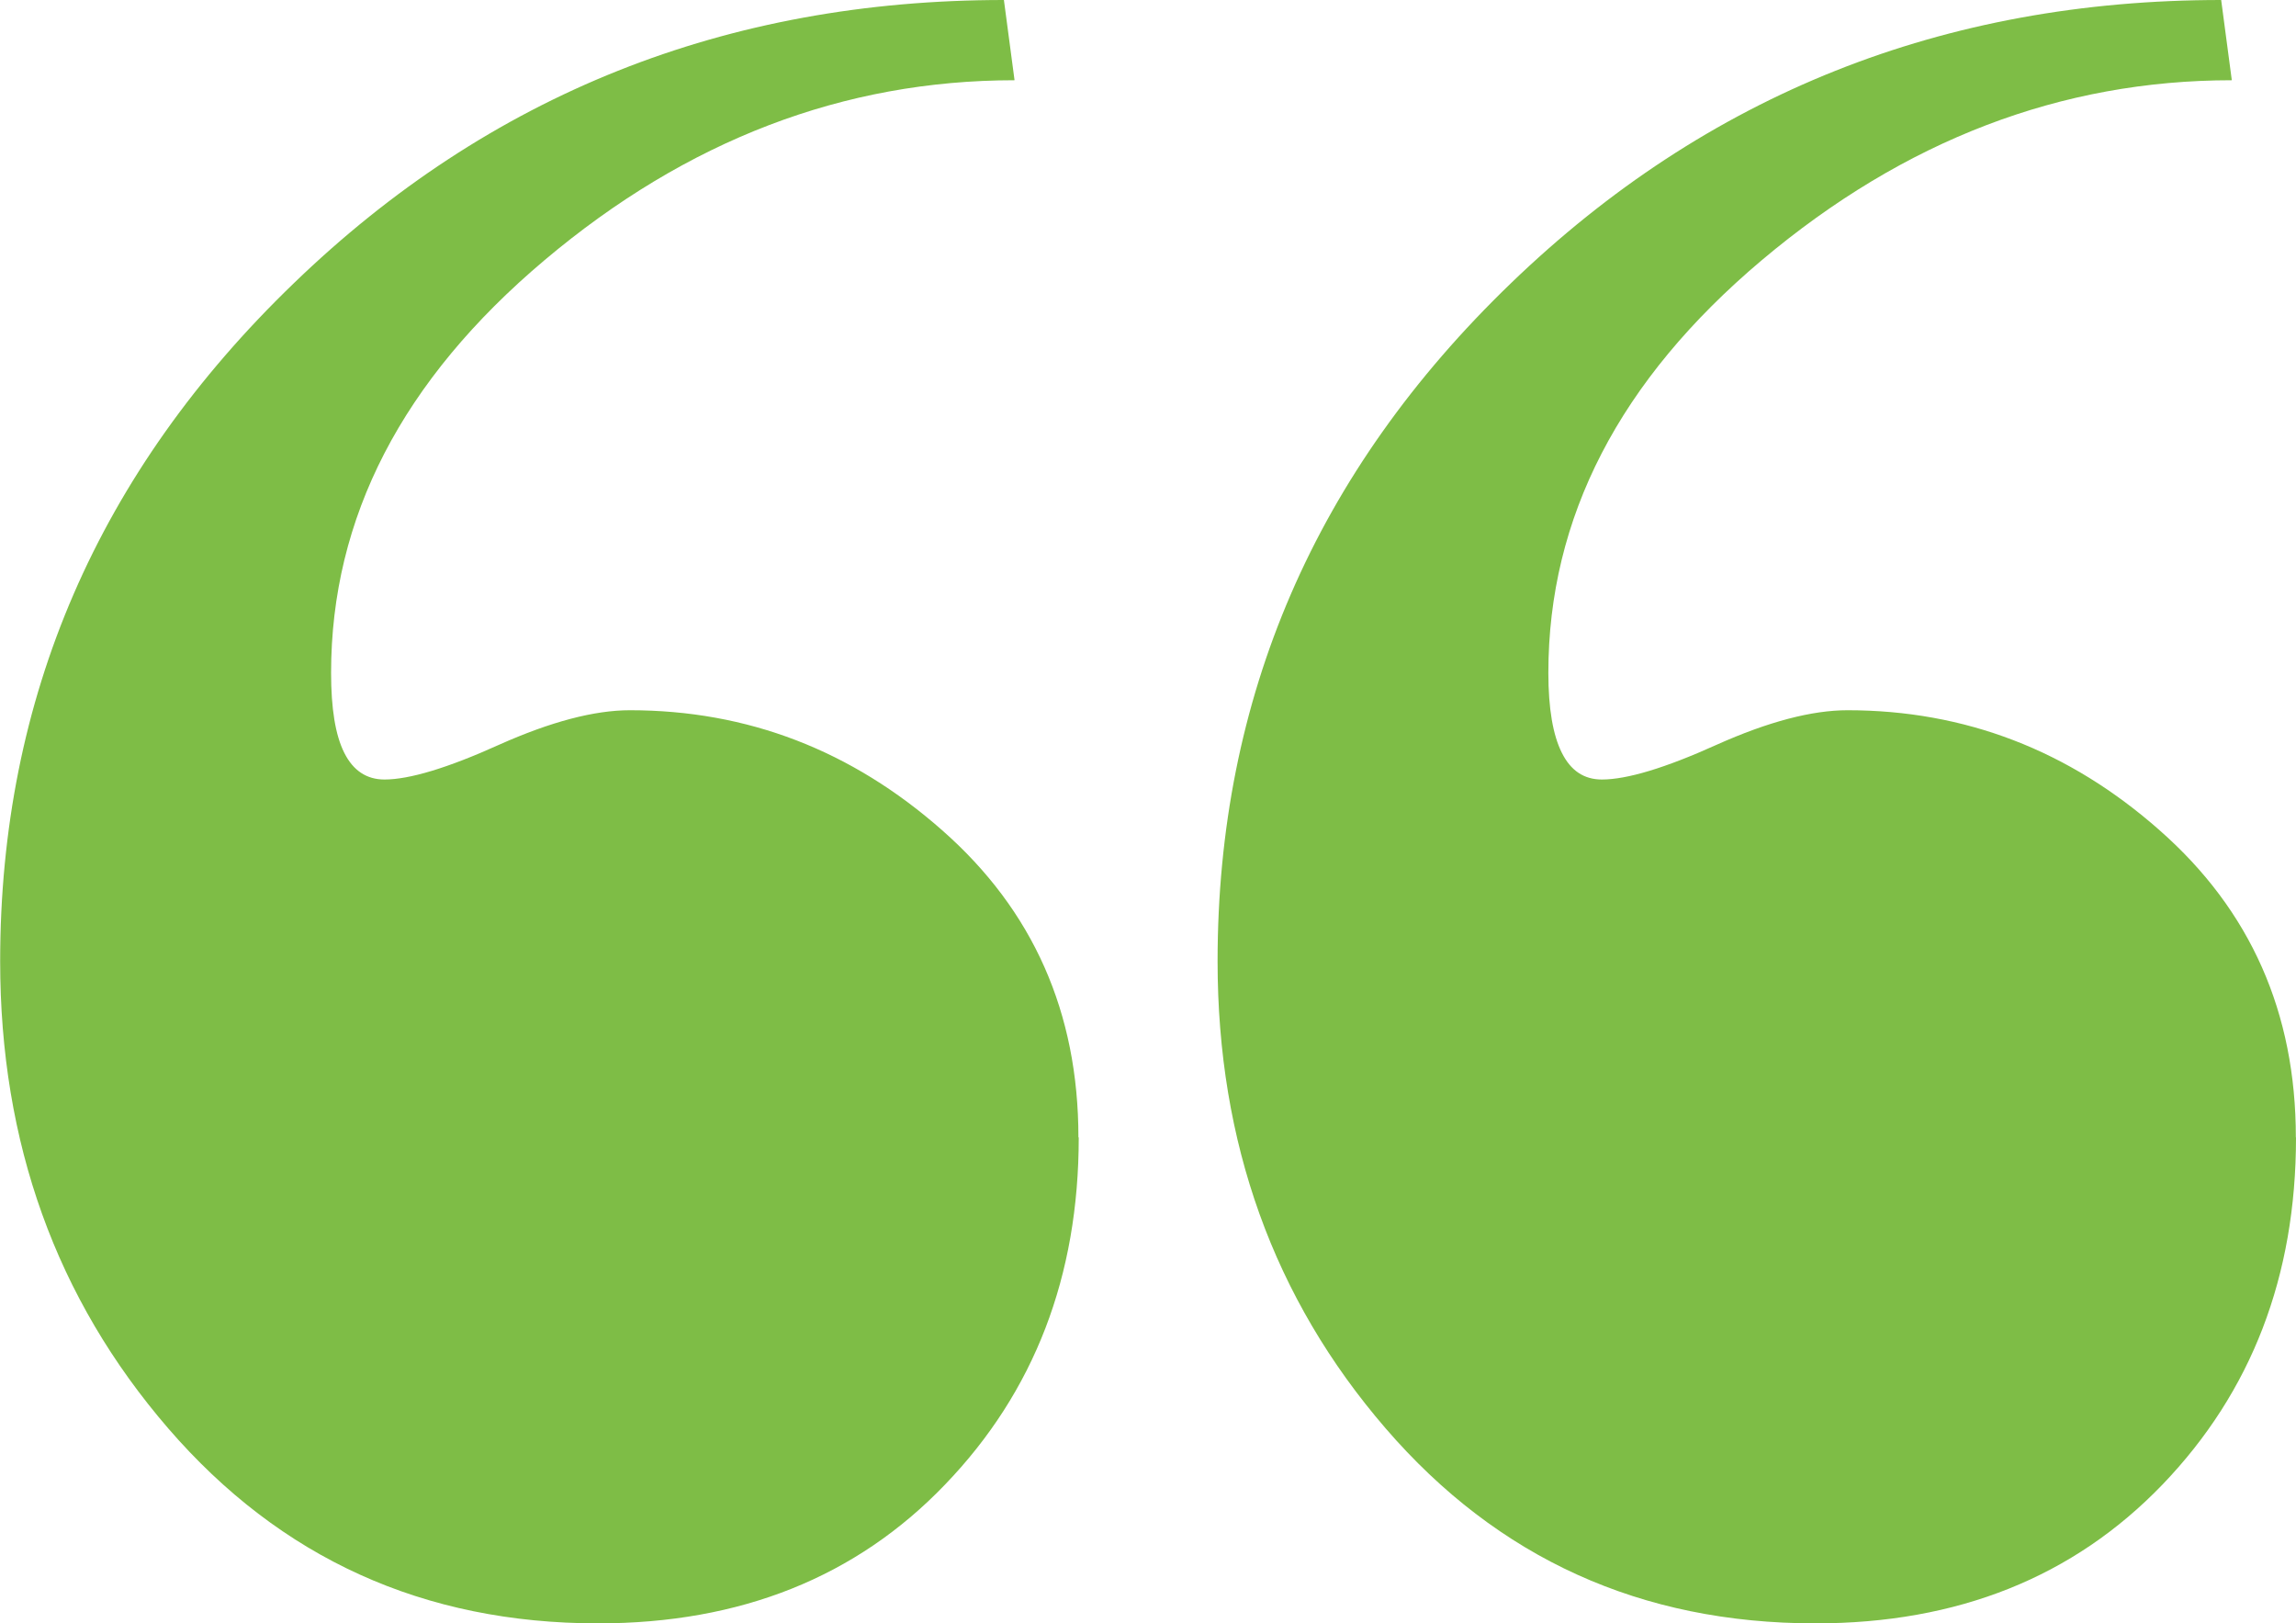 <?xml version="1.0" encoding="UTF-8"?>
<svg id="Layer_1" xmlns="http://www.w3.org/2000/svg" version="1.1" viewBox="0 0 14.452 10.216">
  <!-- Generator: Adobe Illustrator 29.5.1, SVG Export Plug-In . SVG Version: 2.1.0 Build 141)  -->
  <defs>
    <style>
      .st0 {
        fill: #7ebd46;
      }
    </style>
  </defs>
  <path class="st0" d="M6.79,7.159c0,.874-.28,1.601-.841,2.184-.559.583-1.288.874-2.184.874-1.098,0-1.999-.409-2.706-1.227-.706-.818-1.058-1.798-1.058-2.94,0-1.659.617-3.081,1.849-4.268C3.081.593,4.571,0,6.319,0l.067.505c-1.076,0-2.062.377-2.958,1.132s-1.344,1.62-1.344,2.598c0,.224.027.392.083.503.056.112.141.168.253.168.156,0,.397-.072.722-.219.325-.145.599-.217.823-.217.74,0,1.395.252,1.966.756.572.503.857,1.147.857,1.932ZM14.452,7.159c0,.874-.28,1.601-.84,2.184-.561.583-1.29.874-2.185.874-1.098,0-1.999-.409-2.705-1.227s-1.058-1.798-1.058-2.94c0-1.659.615-3.081,1.847-4.268,1.232-1.188,2.723-1.782,4.47-1.782l.067.505c-1.075,0-2.061.377-2.958,1.132-.896.755-1.344,1.62-1.344,2.598,0,.224.029.392.085.503.056.112.139.168.252.168.157,0,.398-.072.723-.219.324-.145.599-.217.823-.217.738,0,1.395.252,1.965.756.572.503.857,1.147.857,1.932Z"/>
</svg>